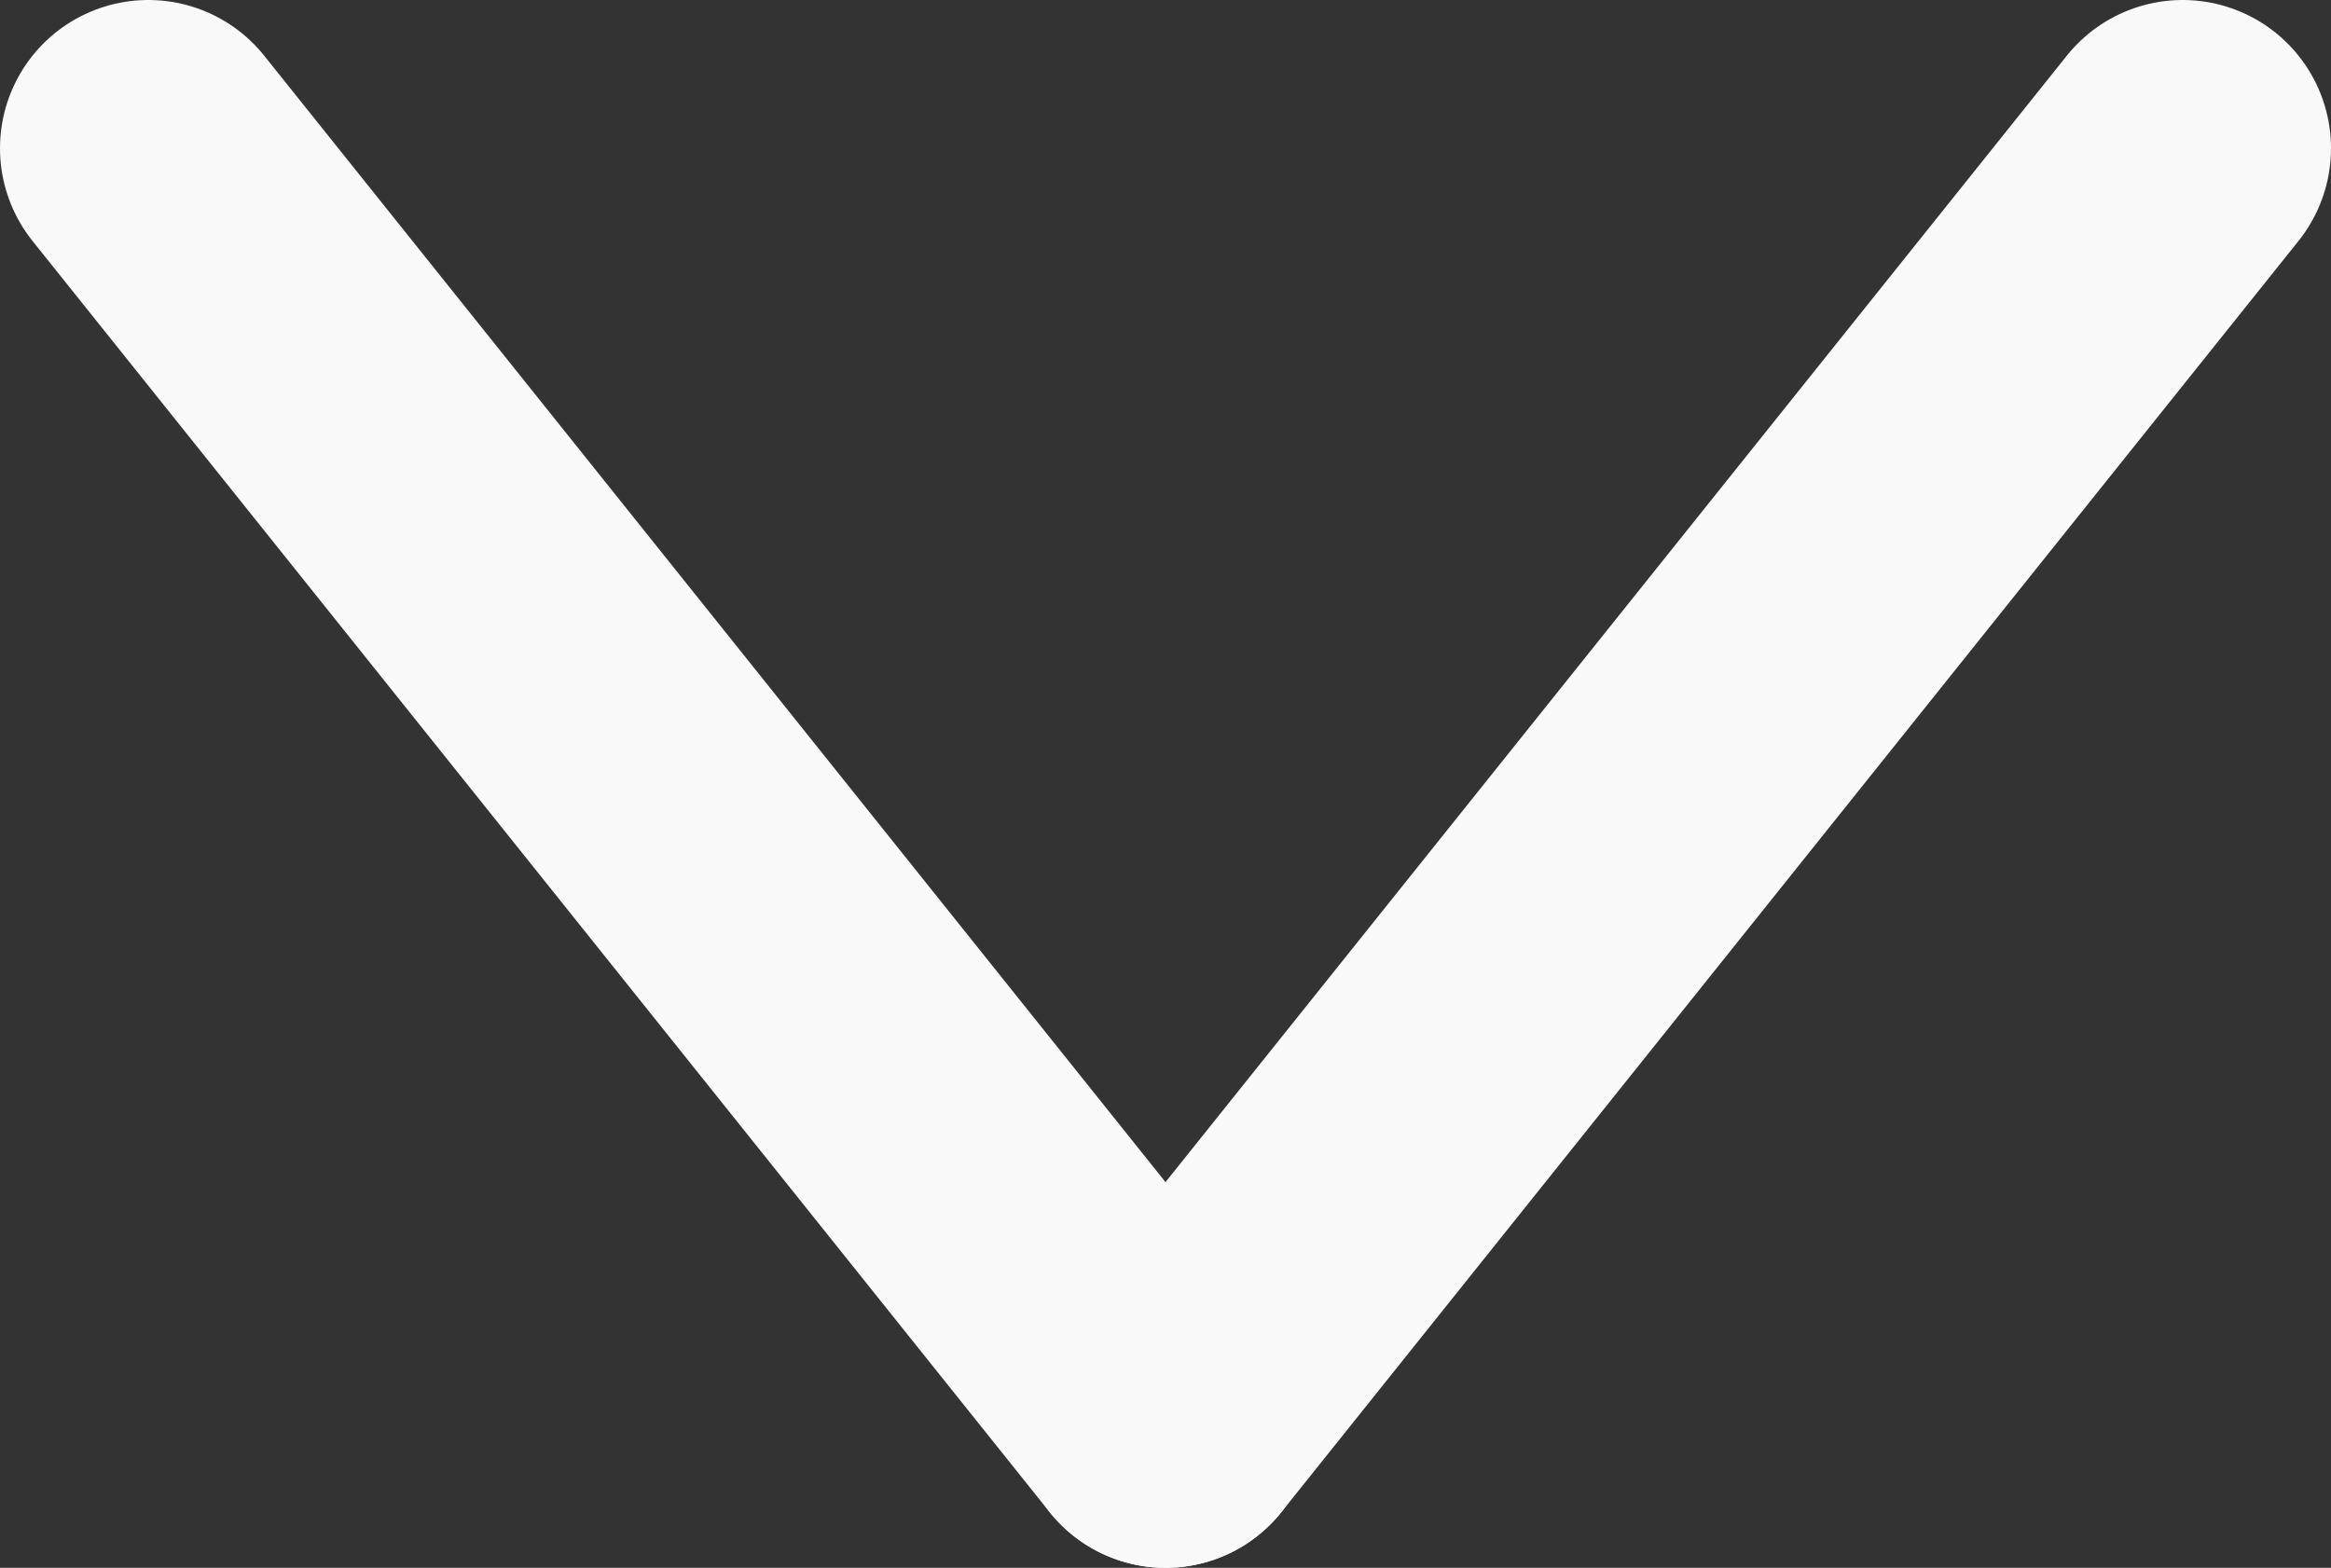 <svg xmlns="http://www.w3.org/2000/svg" viewBox="0 0 55 37"><rect x="0" y="0" width="55" height="37" fill="#333333" stroke="none"/><defs><style>.a6eaa09f-f407-46b3-a43b-f02ff7b8713b{fill:none;stroke:#f9f9f9;stroke-linecap:round;stroke-linejoin:round;stroke-width:7px;}</style></defs><g id="7eece366-dc74-4dc2-b87c-898cb0301b9f" data-name="Layer 2"><g id="1a0e8cff-0efc-48f3-9513-d1d801e6e52e" data-name="little icons"><g id="89152056-814d-41e8-bad1-c67791b9f136" data-name="nav-selector"><g id="0cae4912-6576-4bdb-b2b4-dd1a78bde1c1" data-name="&lt;Group&gt; arrowead_offwhite"><line class="a6eaa09f-f407-46b3-a43b-f02ff7b8713b" x1="51.5" y1="3.5" x2="27.5" y2="33.5"/><line class="a6eaa09f-f407-46b3-a43b-f02ff7b8713b" x1="3.5" y1="3.5" x2="27.5" y2="33.5"/></g></g></g></g></svg>